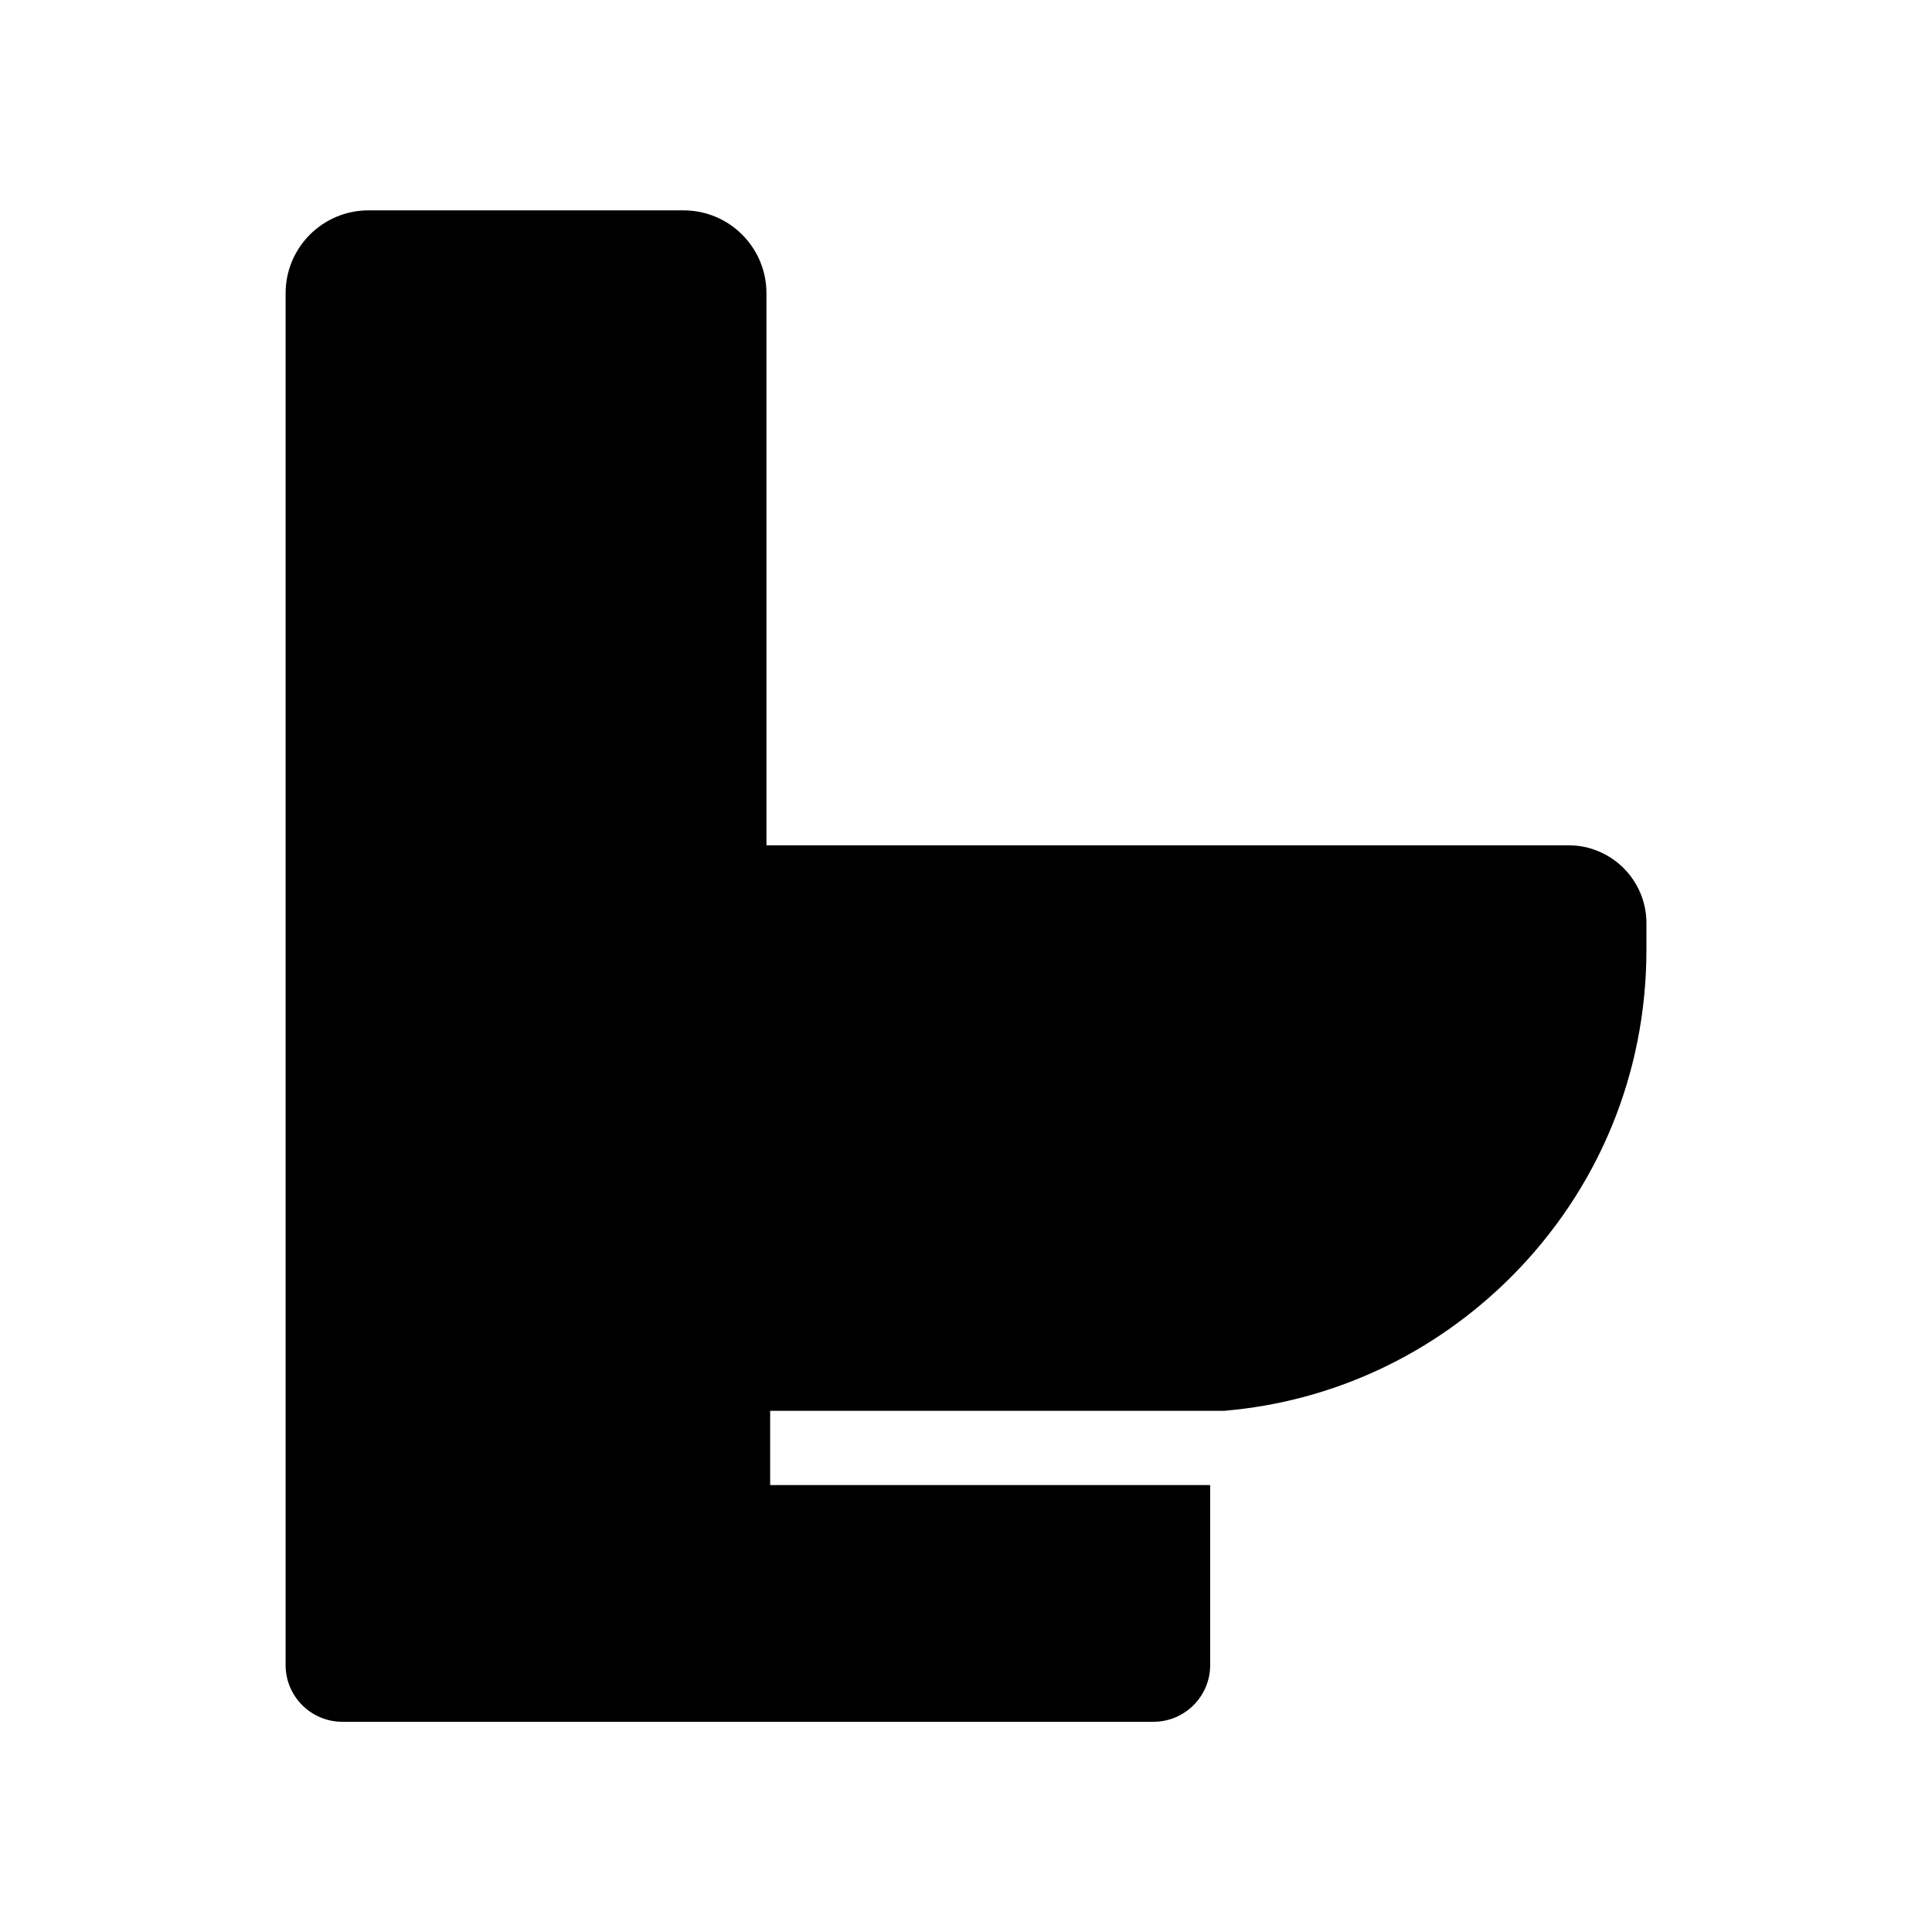 <?xml version="1.0" encoding="UTF-8"?>
<!-- Uploaded to: SVG Repo, www.svgrepo.com, Generator: SVG Repo Mixer Tools -->
<svg fill="#000000" width="800px" height="800px" version="1.1" viewBox="144 144 512 512" xmlns="http://www.w3.org/2000/svg">
 <path d="m580.32 388.68v7.035c0 32.766-12.742 63.566-35.918 86.738-20.613 20.566-47.23 32.965-75.914 35.426h-120.39v19.68h116.61v47.723c0 8.266-6.742 15.008-15.008 15.008h-215c-8.266 0-15.008-6.742-15.008-15.008v-363.59c0-12.102 9.84-21.941 21.941-21.941h83.543c12.102 0 21.941 9.84 21.941 21.941l0.004 146.32h212.54c11.414 0 20.664 9.25 20.664 20.664z"/>
</svg>